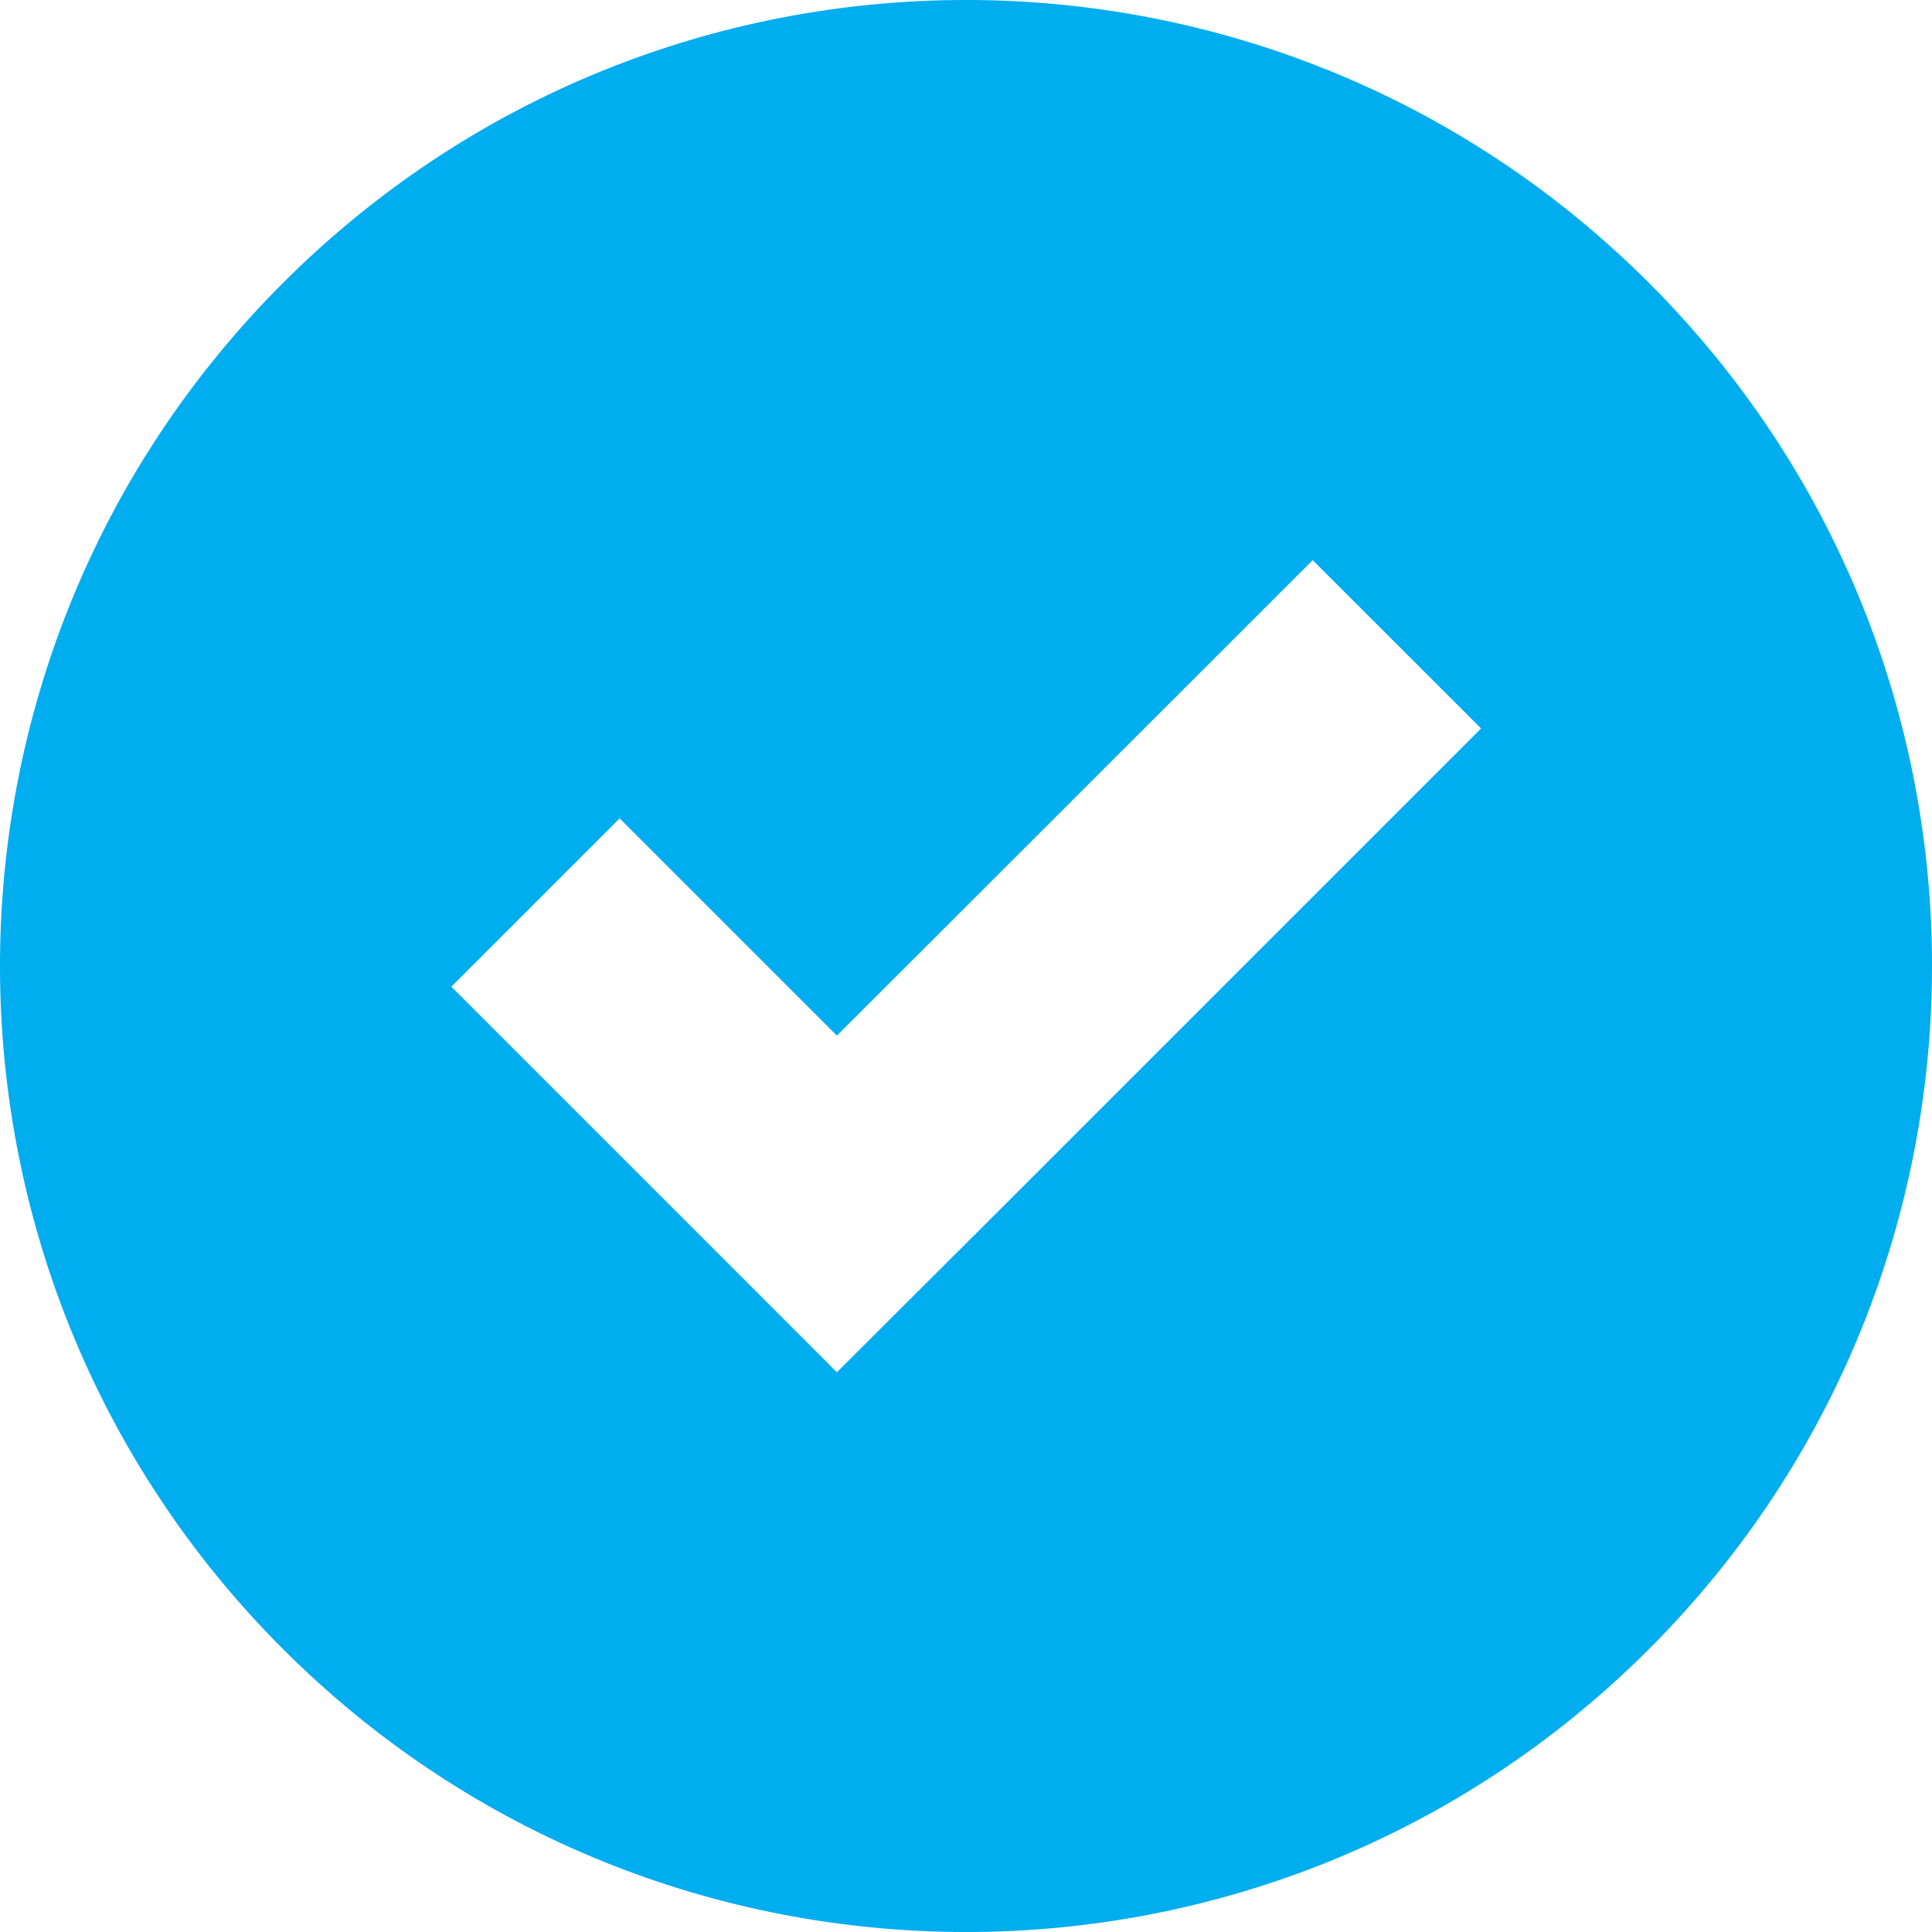 <svg width="41" height="41" viewBox="0 0 41 41" fill="none" xmlns="http://www.w3.org/2000/svg">
<path d="M34.995 34.995C43.002 26.988 43.002 14.012 34.995 6.005C26.988 -2.002 14.012 -2.002 6.005 6.005C-2.002 14.012 -2.002 26.988 6.005 34.995C14.012 43.002 26.997 43.002 34.995 34.995ZM13.15 17.367L17.76 21.977L27.858 11.887L31.431 15.459L21.341 25.549L17.76 29.122L14.188 25.549L9.578 20.939L13.15 17.367Z" fill="#00ADEF"/>
</svg>
